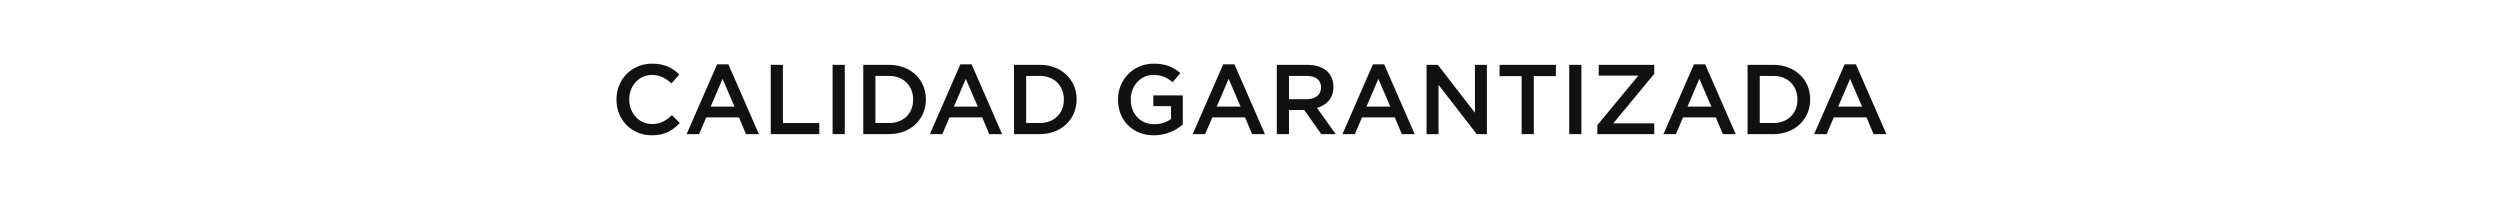 <?xml version="1.0" encoding="UTF-8"?>
<svg width="1920px" height="160px" viewBox="0 0 1920 160" version="1.1" xmlns="http://www.w3.org/2000/svg" xmlns:xlink="http://www.w3.org/1999/xlink">
    <title>SVG文字标题2</title>
    <g id="页面-1" stroke="none" stroke-width="1" fill="none" fill-rule="evenodd">
        <g id="西班牙" transform="translate(-655, -5245)">
            <g id="编组-12备份" transform="translate(655, 5245)">
                <rect id="矩形" x="0" y="0" width="1920" height="132"></rect>
                <g id="CALIDAD-GARANTIZADA" transform="translate(473.448, 48.888)" fill="#111111" fill-rule="nonzero">
                    <path d="M27.056,55.024 C37.012,55.024 43.092,51.376 48.64,45.6 L42.636,39.52 C38.076,43.776 33.896,46.36 27.36,46.36 C17.176,46.36 9.804,37.924 9.804,27.512 L9.804,27.36 C9.804,16.948 17.252,8.664 27.284,8.664 C33.44,8.664 37.924,11.248 42.256,15.2 L48.26,8.284 C43.168,3.42 37.24,0 27.36,0 C11.324,0 0,12.388 0,27.512 L0,27.664 C0,42.94 11.476,55.024 27.056,55.024 Z" id="路径"></path>
                    <path d="M53.884,54.112 L63.46,54.112 L68.932,41.268 L94.088,41.268 L99.484,54.112 L109.364,54.112 L85.956,0.532 L77.292,0.532 L53.884,54.112 Z M72.352,32.984 L81.472,11.704 L90.668,32.984 L72.352,32.984 Z" id="形状"></path>
                    <polygon id="路径" points="118.484 54.112 155.8 54.112 155.8 45.6 127.832 45.6 127.832 0.912 118.484 0.912"></polygon>
                    <polygon id="路径" points="165.984 54.112 175.332 54.112 175.332 0.912 165.984 0.912"></polygon>
                    <path d="M189.544,54.112 L209.38,54.112 C226.1,54.112 237.652,42.484 237.652,27.512 L237.652,27.36 C237.652,12.388 226.1,0.912 209.38,0.912 L189.544,0.912 L189.544,54.112 Z M209.38,9.424 C220.552,9.424 227.848,17.1 227.848,27.512 L227.848,27.664 C227.848,38.076 220.552,45.6 209.38,45.6 L198.892,45.6 L198.892,9.424 L209.38,9.424 Z" id="形状"></path>
                    <path d="M240.692,54.112 L250.268,54.112 L255.74,41.268 L280.896,41.268 L286.292,54.112 L296.172,54.112 L272.764,0.532 L264.1,0.532 L240.692,54.112 Z M259.16,32.984 L268.28,11.704 L277.476,32.984 L259.16,32.984 Z" id="形状"></path>
                    <path d="M305.292,54.112 L325.128,54.112 C341.848,54.112 353.4,42.484 353.4,27.512 L353.4,27.36 C353.4,12.388 341.848,0.912 325.128,0.912 L305.292,0.912 L305.292,54.112 Z M325.128,9.424 C336.3,9.424 343.596,17.1 343.596,27.512 L343.596,27.664 C343.596,38.076 336.3,45.6 325.128,45.6 L314.64,45.6 L314.64,9.424 L325.128,9.424 Z" id="形状"></path>
                    <path d="M412.756,55.024 C422.18,55.024 429.704,51.224 434.948,46.74 L434.948,24.396 L412.3,24.396 L412.3,32.604 L425.904,32.604 L425.904,42.484 C422.636,44.916 418.076,46.512 413.06,46.512 C402.192,46.512 394.972,38.456 394.972,27.512 L394.972,27.36 C394.972,17.176 402.42,8.664 412.224,8.664 C418.988,8.664 423.016,10.868 427.12,14.288 L433.048,7.22 C427.576,2.584 421.876,0 412.604,0 C396.568,0 385.168,12.616 385.168,27.512 L385.168,27.664 C385.168,43.168 396.112,55.024 412.756,55.024 Z" id="路径"></path>
                    <path d="M442.548,54.112 L452.124,54.112 L457.596,41.268 L482.752,41.268 L488.148,54.112 L498.028,54.112 L474.62,0.532 L465.956,0.532 L442.548,54.112 Z M461.016,32.984 L470.136,11.704 L479.332,32.984 L461.016,32.984 Z" id="形状"></path>
                    <path d="M507.148,54.112 L516.496,54.112 L516.496,35.568 L528.2,35.568 L541.272,54.112 L552.368,54.112 L538.004,33.972 C545.376,31.844 550.62,26.6 550.62,17.86 L550.62,17.708 C550.62,13.072 549.024,9.12 546.212,6.232 C542.792,2.888 537.548,0.912 530.86,0.912 L507.148,0.912 L507.148,54.112 Z M516.496,27.284 L516.496,9.424 L530.1,9.424 C537.016,9.424 541.12,12.54 541.12,18.24 L541.12,18.392 C541.12,23.788 536.864,27.284 530.176,27.284 L516.496,27.284 Z" id="形状"></path>
                    <path d="M557.536,54.112 L567.112,54.112 L572.584,41.268 L597.74,41.268 L603.136,54.112 L613.016,54.112 L589.608,0.532 L580.944,0.532 L557.536,54.112 Z M576.004,32.984 L585.124,11.704 L594.32,32.984 L576.004,32.984 Z" id="形状"></path>
                    <polygon id="路径" points="622.136 54.112 631.332 54.112 631.332 16.264 660.668 54.112 668.496 54.112 668.496 0.912 659.3 0.912 659.3 37.696 630.8 0.912 622.136 0.912"></polygon>
                    <polygon id="路径" points="695.172 54.112 704.52 54.112 704.52 9.576 721.468 9.576 721.468 0.912 678.224 0.912 678.224 9.576 695.172 9.576"></polygon>
                    <polygon id="路径" points="731.728 54.112 741.076 54.112 741.076 0.912 731.728 0.912"></polygon>
                    <polygon id="路径" points="753.312 54.112 797.012 54.112 797.012 45.828 765.548 45.828 797.012 7.828 797.012 0.912 754.376 0.912 754.376 9.196 784.776 9.196 753.312 47.196"></polygon>
                    <path d="M804.08,54.112 L813.656,54.112 L819.128,41.268 L844.284,41.268 L849.68,54.112 L859.56,54.112 L836.152,0.532 L827.488,0.532 L804.08,54.112 Z M822.548,32.984 L831.668,11.704 L840.864,32.984 L822.548,32.984 Z" id="形状"></path>
                    <path d="M868.68,54.112 L888.516,54.112 C905.236,54.112 916.788,42.484 916.788,27.512 L916.788,27.36 C916.788,12.388 905.236,0.912 888.516,0.912 L868.68,0.912 L868.68,54.112 Z M888.516,9.424 C899.688,9.424 906.984,17.1 906.984,27.512 L906.984,27.664 C906.984,38.076 899.688,45.6 888.516,45.6 L878.028,45.6 L878.028,9.424 L888.516,9.424 Z" id="形状"></path>
                    <path d="M919.828,54.112 L929.404,54.112 L934.876,41.268 L960.032,41.268 L965.428,54.112 L975.308,54.112 L951.9,0.532 L943.236,0.532 L919.828,54.112 Z M938.296,32.984 L947.416,11.704 L956.612,32.984 L938.296,32.984 Z" id="形状"></path>
                </g>
            </g>
        </g>
    </g>
</svg>